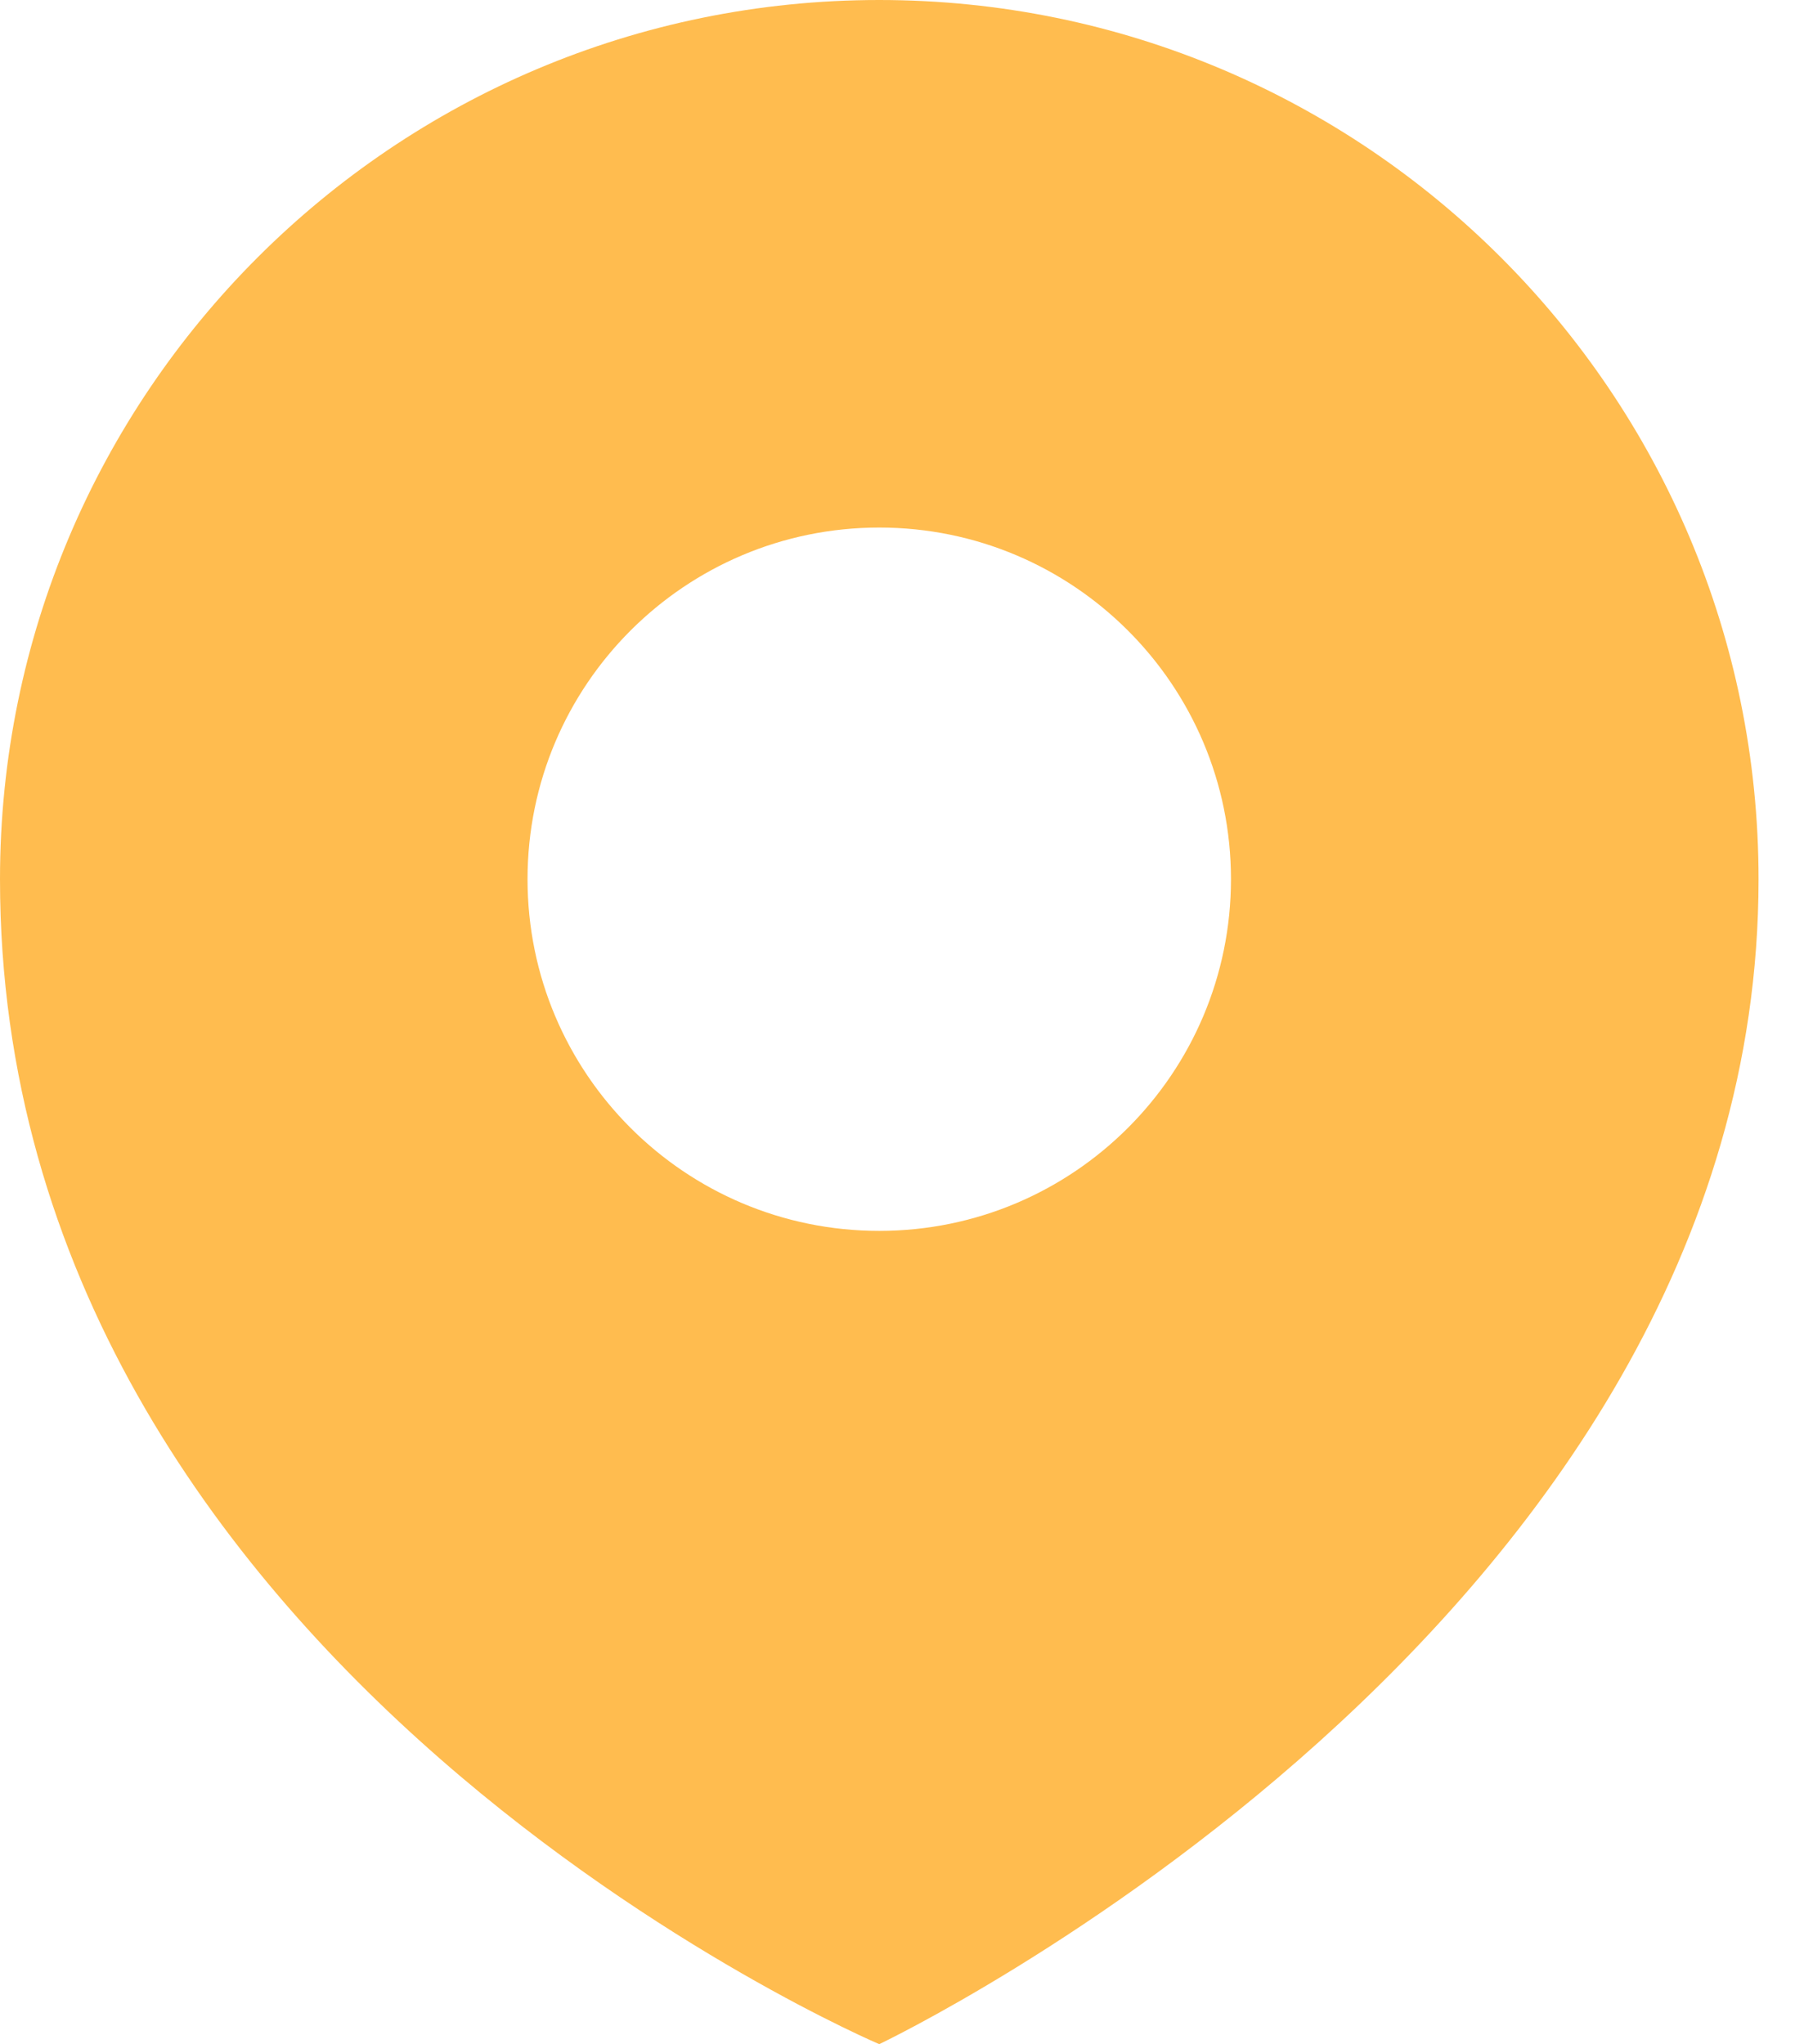 <svg width="36" height="41" viewBox="0 0 36 41" fill="none" xmlns="http://www.w3.org/2000/svg">
<path fill-rule="evenodd" clip-rule="evenodd" d="M17.634 41C17.634 41 35.269 32.624 35.269 17.634C35.269 7.895 27.374 0 17.634 0C7.895 0 0 7.895 0 17.634C0 33.505 17.634 41 17.634 41ZM17.634 24.688C21.529 24.688 24.688 21.53 24.688 17.634C24.688 13.739 21.529 10.581 17.634 10.581C13.738 10.581 10.58 13.739 10.58 17.634C10.58 21.53 13.738 24.688 17.634 24.688Z" fill="#FFBC4F"/>
</svg>

